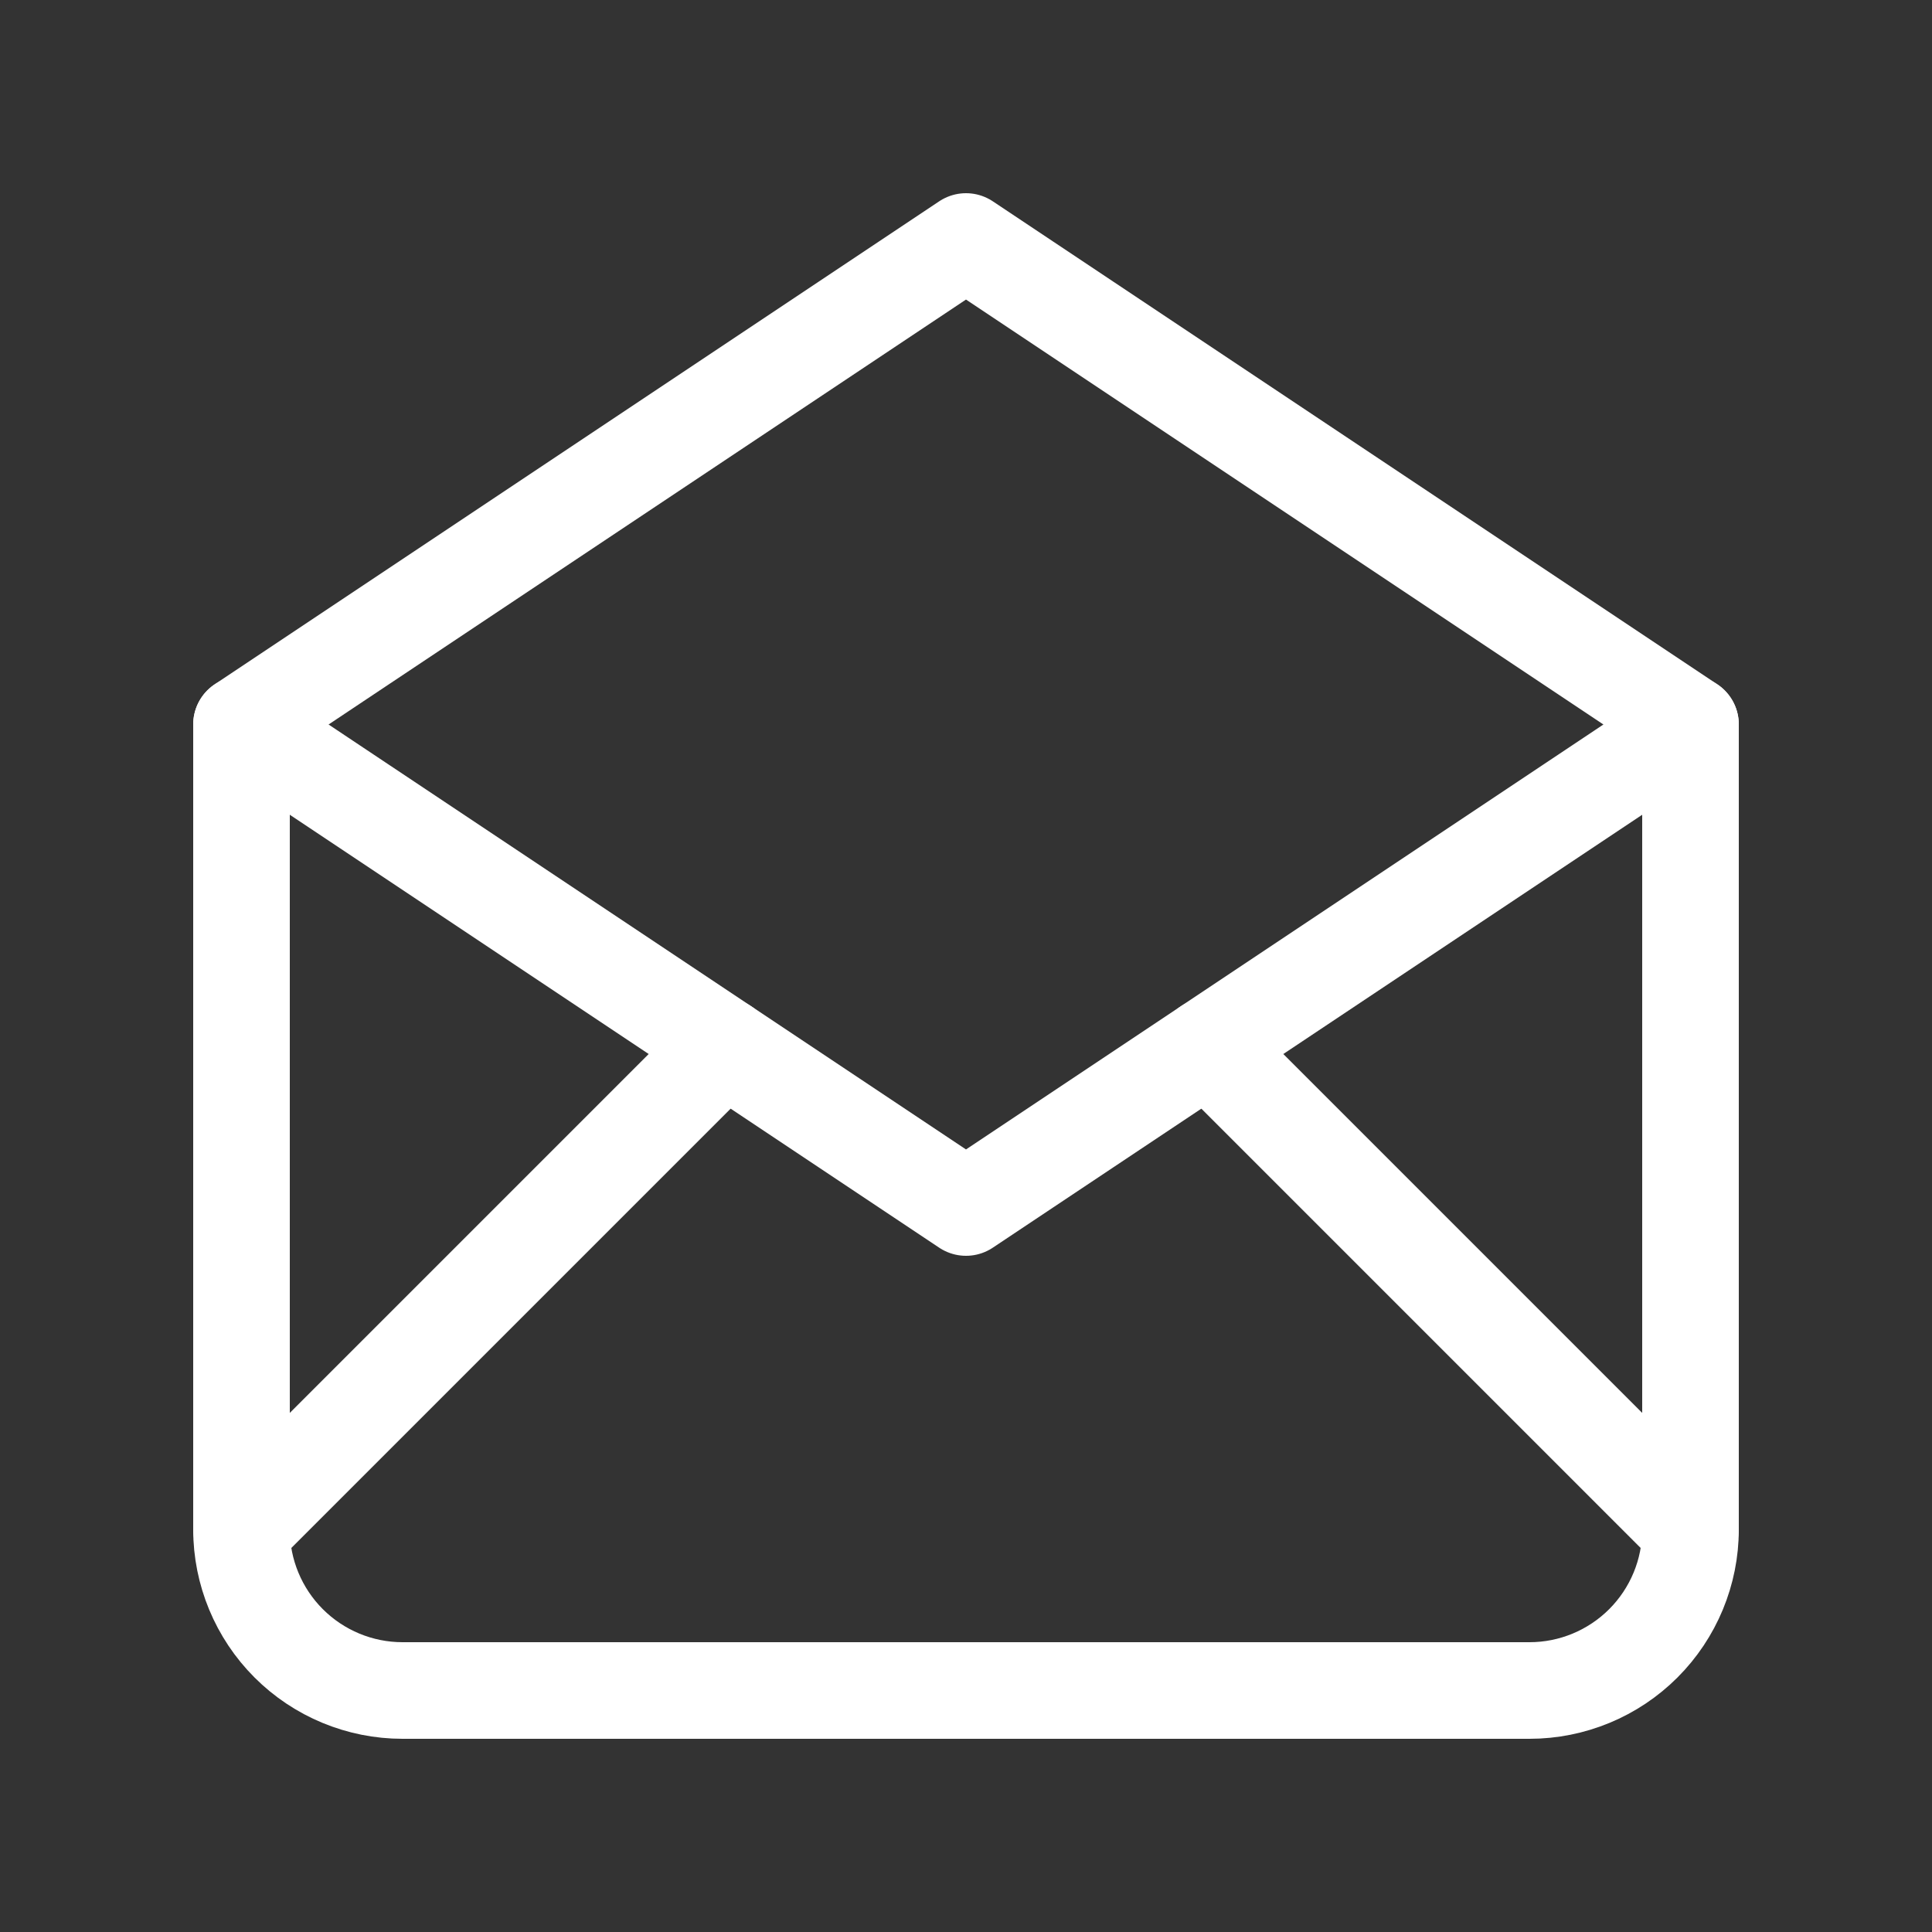 <svg width="24" height="24" viewBox="0 0 24 24" fill="none" xmlns="http://www.w3.org/2000/svg">
<rect x="0" y="0" width="24" height="24" fill="#333333" stroke="none"/>
<g clip-path="url(#clip0_84_773)">
<path d="M3 9L12 15L21 9L12 3L3 9Z" stroke="white" stroke-width="1.2" stroke-linecap="round" stroke-linejoin="round"/>
<path d="M21 9V19C21 19.53 20.789 20.039 20.414 20.414C20.039 20.789 19.53 21 19 21H5C4.47 21 3.961 20.789 3.586 20.414C3.211 20.039 3 19.53 3 19V9" stroke="white" stroke-width="1.2" stroke-linecap="round" stroke-linejoin="round"/>
<path d="M3 19L9 13" stroke="white" stroke-width="1.2" stroke-linecap="round" stroke-linejoin="round"/>
<path d="M15 13L21 19" stroke="white" stroke-width="1.2" stroke-linecap="round" stroke-linejoin="round"/>
</g>
<defs>
<clipPath id="clip0_84_773">
<rect width="24" height="24" fill="white"/>
</clipPath>
</defs>
</svg>
